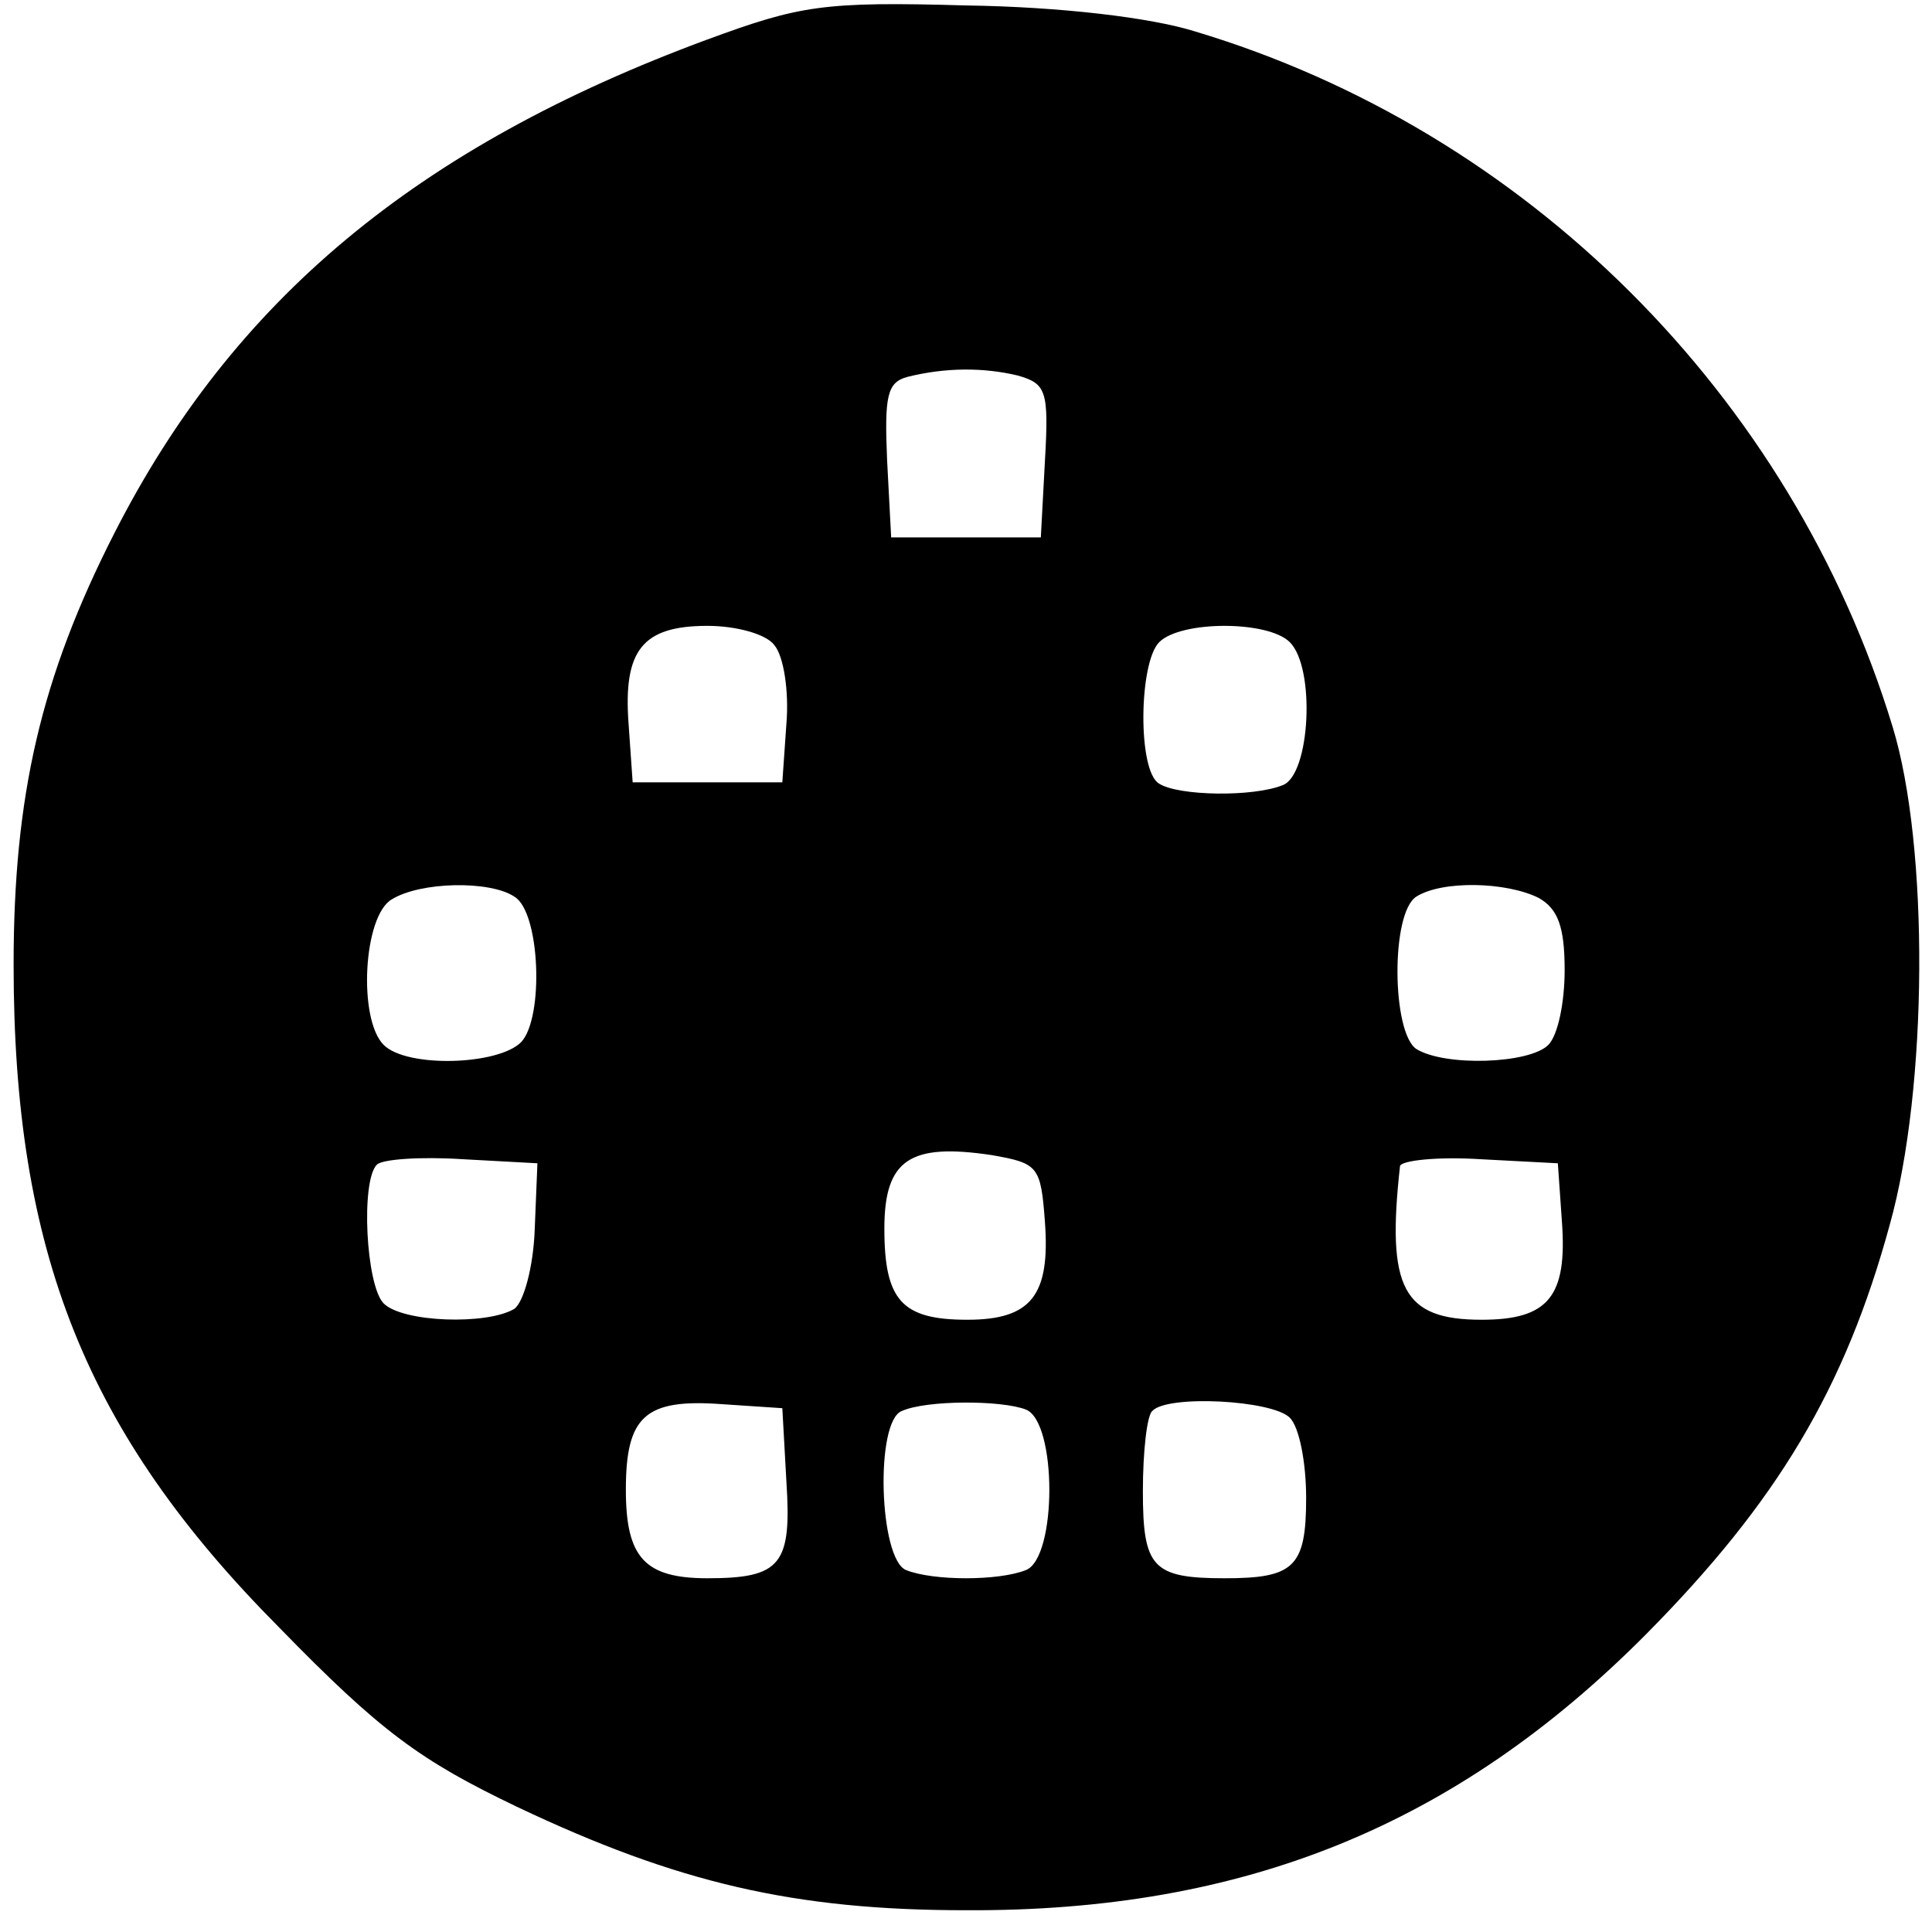 <?xml version="1.0" standalone="no"?>
<!DOCTYPE svg PUBLIC "-//W3C//DTD SVG 20010904//EN"
 "http://www.w3.org/TR/2001/REC-SVG-20010904/DTD/svg10.dtd">
<svg version="1.0" xmlns="http://www.w3.org/2000/svg"
 width="142pt" height="142pt" viewBox="0 0 142 142"
 preserveAspectRatio="xMidYMid meet">
<g transform="translate(0,142) scale(0.1,-0.1)"
fill="#000000" stroke="none">
<path d="M520 1391 c-214 -79 -349 -192 -436 -363 -54 -106 -74 -193 -74 -317
0 -211 53 -344 195 -487 75 -77 104 -98 175 -132 118 -56 204 -76 330 -76 204
-1 360 62 500 203 96 97 146 180 179 301 28 100 29 278 2 366 -74 243 -269
438 -513 511 -32 10 -98 18 -168 19 -105 3 -122 0 -190 -25z m228 -247 c21 -6
23 -11 20 -63 l-3 -56 -55 0 -55 0 -3 57 c-2 47 0 57 15 61 28 7 56 7 81 1z
m-179 -198 c7 -8 11 -34 9 -58 l-3 -43 -55 0 -55 0 -3 43 c-4 54 10 72 58 72
21 0 43 -6 49 -14z m379 2 c19 -19 15 -97 -5 -105 -22 -9 -77 -8 -91 1 -16 9
-15 89 0 104 16 16 80 16 96 0z m-570 -187 c19 -11 22 -89 5 -107 -17 -17 -84
-19 -101 -2 -19 19 -15 95 6 107 21 13 72 14 90 2z m753 -1 c14 -8 19 -21 19
-53 0 -24 -5 -48 -12 -55 -14 -14 -76 -16 -97 -3 -18 12 -19 100 0 112 19 12
66 11 90 -1z m-363 -238 c4 -54 -10 -72 -57 -72 -48 0 -61 14 -61 67 0 51 19
63 79 54 34 -6 36 -8 39 -49z m-375 -6 c-1 -27 -8 -53 -15 -58 -20 -12 -82
-10 -96 4 -13 13 -17 90 -5 102 4 4 32 6 63 4 l55 -3 -2 -49z m755 6 c4 -55
-10 -72 -59 -72 -58 0 -70 23 -60 113 1 4 27 7 59 5 l57 -3 3 -43z m-570 -191
c4 -61 -4 -71 -58 -71 -46 0 -60 15 -60 65 0 54 14 67 70 63 l45 -3 3 -54z
m176 53 c23 -9 23 -109 0 -118 -20 -8 -68 -8 -88 0 -20 8 -23 110 -3 117 18 8
73 8 91 1z m194 -6 c7 -7 12 -33 12 -59 0 -51 -9 -59 -60 -59 -53 0 -60 8 -60
64 0 29 3 56 7 59 11 12 88 8 101 -5z"/>
</g>
</svg>
